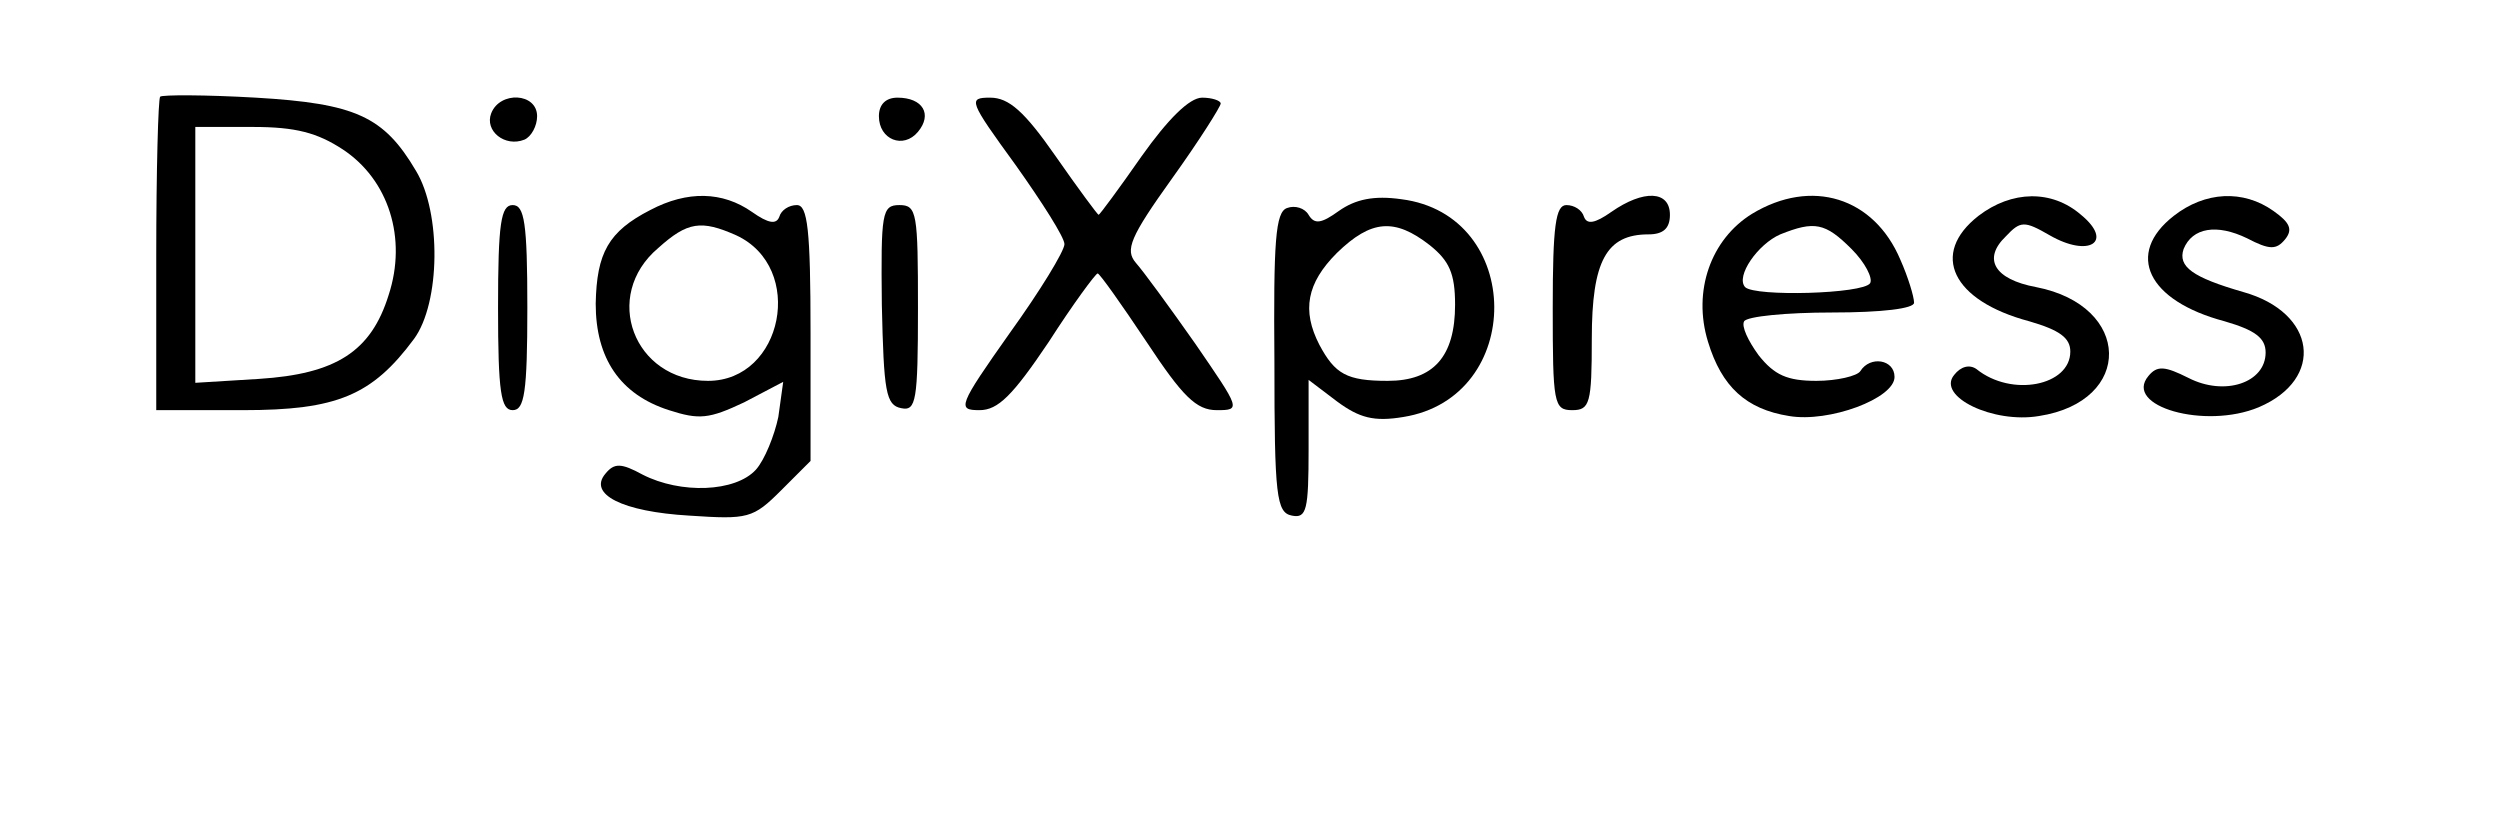 <?xml version="1.0" standalone="no"?>
<!DOCTYPE svg PUBLIC "-//W3C//DTD SVG 20010904//EN"
 "http://www.w3.org/TR/2001/REC-SVG-20010904/DTD/svg10.dtd">
<svg version="1.0" xmlns="http://www.w3.org/2000/svg"
 width="256pt" height="86pt" viewBox="0 0 256 86"
 preserveAspectRatio="xMidYMid meet">

<g transform="translate(0,86) scale(0.1,-0.1)"
fill="#000000" stroke="none">
<path d="M164 761 c-2 -2 -4 -76 -4 -163 l0 -158 89 0 c96 0 132 15 175 73 27
37 28 129 2 172 -33 56 -62 69 -164 75 -52 3 -96 3 -98 1z m187 -54 c47 -31
66 -91 47 -149 -18 -58 -54 -81 -133 -86 l-65 -4 0 131 0 131 59 0 c44 0 66
-6 92 -23z"/>
<path d="M503 744 c-7 -18 14 -35 34 -27 7 3 13 14 13 24 0 24 -38 26 -47 3z"/>
<path d="M900 741 c0 -24 25 -34 40 -16 15 18 5 35 -21 35 -12 0 -19 -7 -19
-19z"/>
<path d="M1040 691 c27 -38 50 -74 50 -81 0 -7 -25 -48 -56 -91 -53 -75 -54
-79 -31 -79 19 0 34 15 71 70 25 39 48 70 50 70 2 0 24 -31 50 -70 37 -56 51
-70 72 -70 25 0 24 1 -22 68 -26 37 -53 74 -61 83 -11 13 -6 26 37 86 28 39
50 74 50 77 0 3 -9 6 -19 6 -13 0 -35 -22 -62 -60 -23 -33 -43 -60 -44 -60 -1
0 -21 27 -44 60 -32 46 -48 60 -67 60 -23 0 -22 -3 26 -69z"/>
<path d="M666 645 c-43 -22 -55 -44 -56 -96 0 -56 25 -93 75 -109 31 -10 41
-9 77 8 l40 21 -5 -36 c-4 -19 -14 -44 -23 -54 -21 -23 -77 -25 -116 -5 -22
12 -29 12 -38 1 -18 -21 17 -39 86 -43 60 -4 65 -3 94 26 l30 30 0 131 c0 106
-3 131 -14 131 -8 0 -16 -5 -18 -12 -3 -8 -11 -7 -28 5 -30 21 -66 22 -104 2z
m88 -26 c71 -33 48 -149 -29 -149 -76 0 -109 87 -51 136 30 27 44 29 80 13z"/>
<path d="M1371 644 c-18 -13 -25 -14 -31 -4 -4 7 -14 10 -22 7 -12 -4 -14 -34
-13 -158 0 -137 2 -154 18 -157 15 -3 17 6 17 68 l0 71 29 -22 c23 -17 38 -21
68 -16 125 20 124 207 -2 223 -28 4 -47 0 -64 -12z m93 -35 c20 -16 26 -29 26
-61 0 -53 -22 -78 -69 -78 -42 0 -54 7 -70 37 -18 35 -13 63 18 94 35 34 59
36 95 8z"/>
<path d="M1650 643 c-17 -12 -25 -13 -28 -5 -2 7 -10 12 -18 12 -11 0 -14 -21
-14 -105 0 -98 1 -105 20 -105 18 0 20 7 20 73 0 80 15 107 58 107 15 0 22 6
22 20 0 25 -27 26 -60 3z"/>
<path d="M1794 641 c-42 -26 -61 -79 -45 -131 14 -46 39 -69 83 -76 41 -7 108
18 108 40 0 18 -25 22 -35 6 -3 -5 -24 -10 -45 -10 -30 0 -43 6 -59 26 -11 15
-18 30 -15 35 3 5 43 9 90 9 51 0 84 4 84 10 0 6 -6 26 -14 44 -27 64 -91 84
-152 47z m102 -36 c14 -14 22 -30 19 -35 -7 -11 -118 -14 -128 -4 -10 11 13
44 36 54 35 14 46 12 73 -15z"/>
<path d="M2026 639 c-50 -39 -27 -87 52 -108 31 -9 42 -17 42 -31 0 -35 -60
-47 -96 -18 -7 5 -16 3 -23 -6 -18 -22 40 -50 87 -42 97 15 95 113 -3 132 -43
8 -55 29 -31 52 15 16 19 16 45 1 40 -23 66 -7 32 21 -30 26 -71 25 -105 -1z"/>
<path d="M2226 639 c-50 -39 -27 -87 52 -108 31 -9 42 -17 42 -32 0 -31 -42
-45 -79 -26 -24 12 -32 13 -41 2 -26 -31 58 -55 113 -32 68 29 59 97 -16 118
-52 15 -67 26 -61 44 9 22 34 26 65 11 23 -12 30 -12 39 -1 8 10 5 17 -12 29
-31 22 -70 20 -102 -5z"/>
<path d="M510 545 c0 -87 3 -105 15 -105 12 0 15 18 15 105 0 87 -3 105 -15
105 -12 0 -15 -18 -15 -105z"/>
<path d="M903 548 c2 -89 4 -103 20 -106 15 -3 17 7 17 102 0 98 -1 106 -19
106 -18 0 -19 -8 -18 -102z"/>
</g>
</svg>
